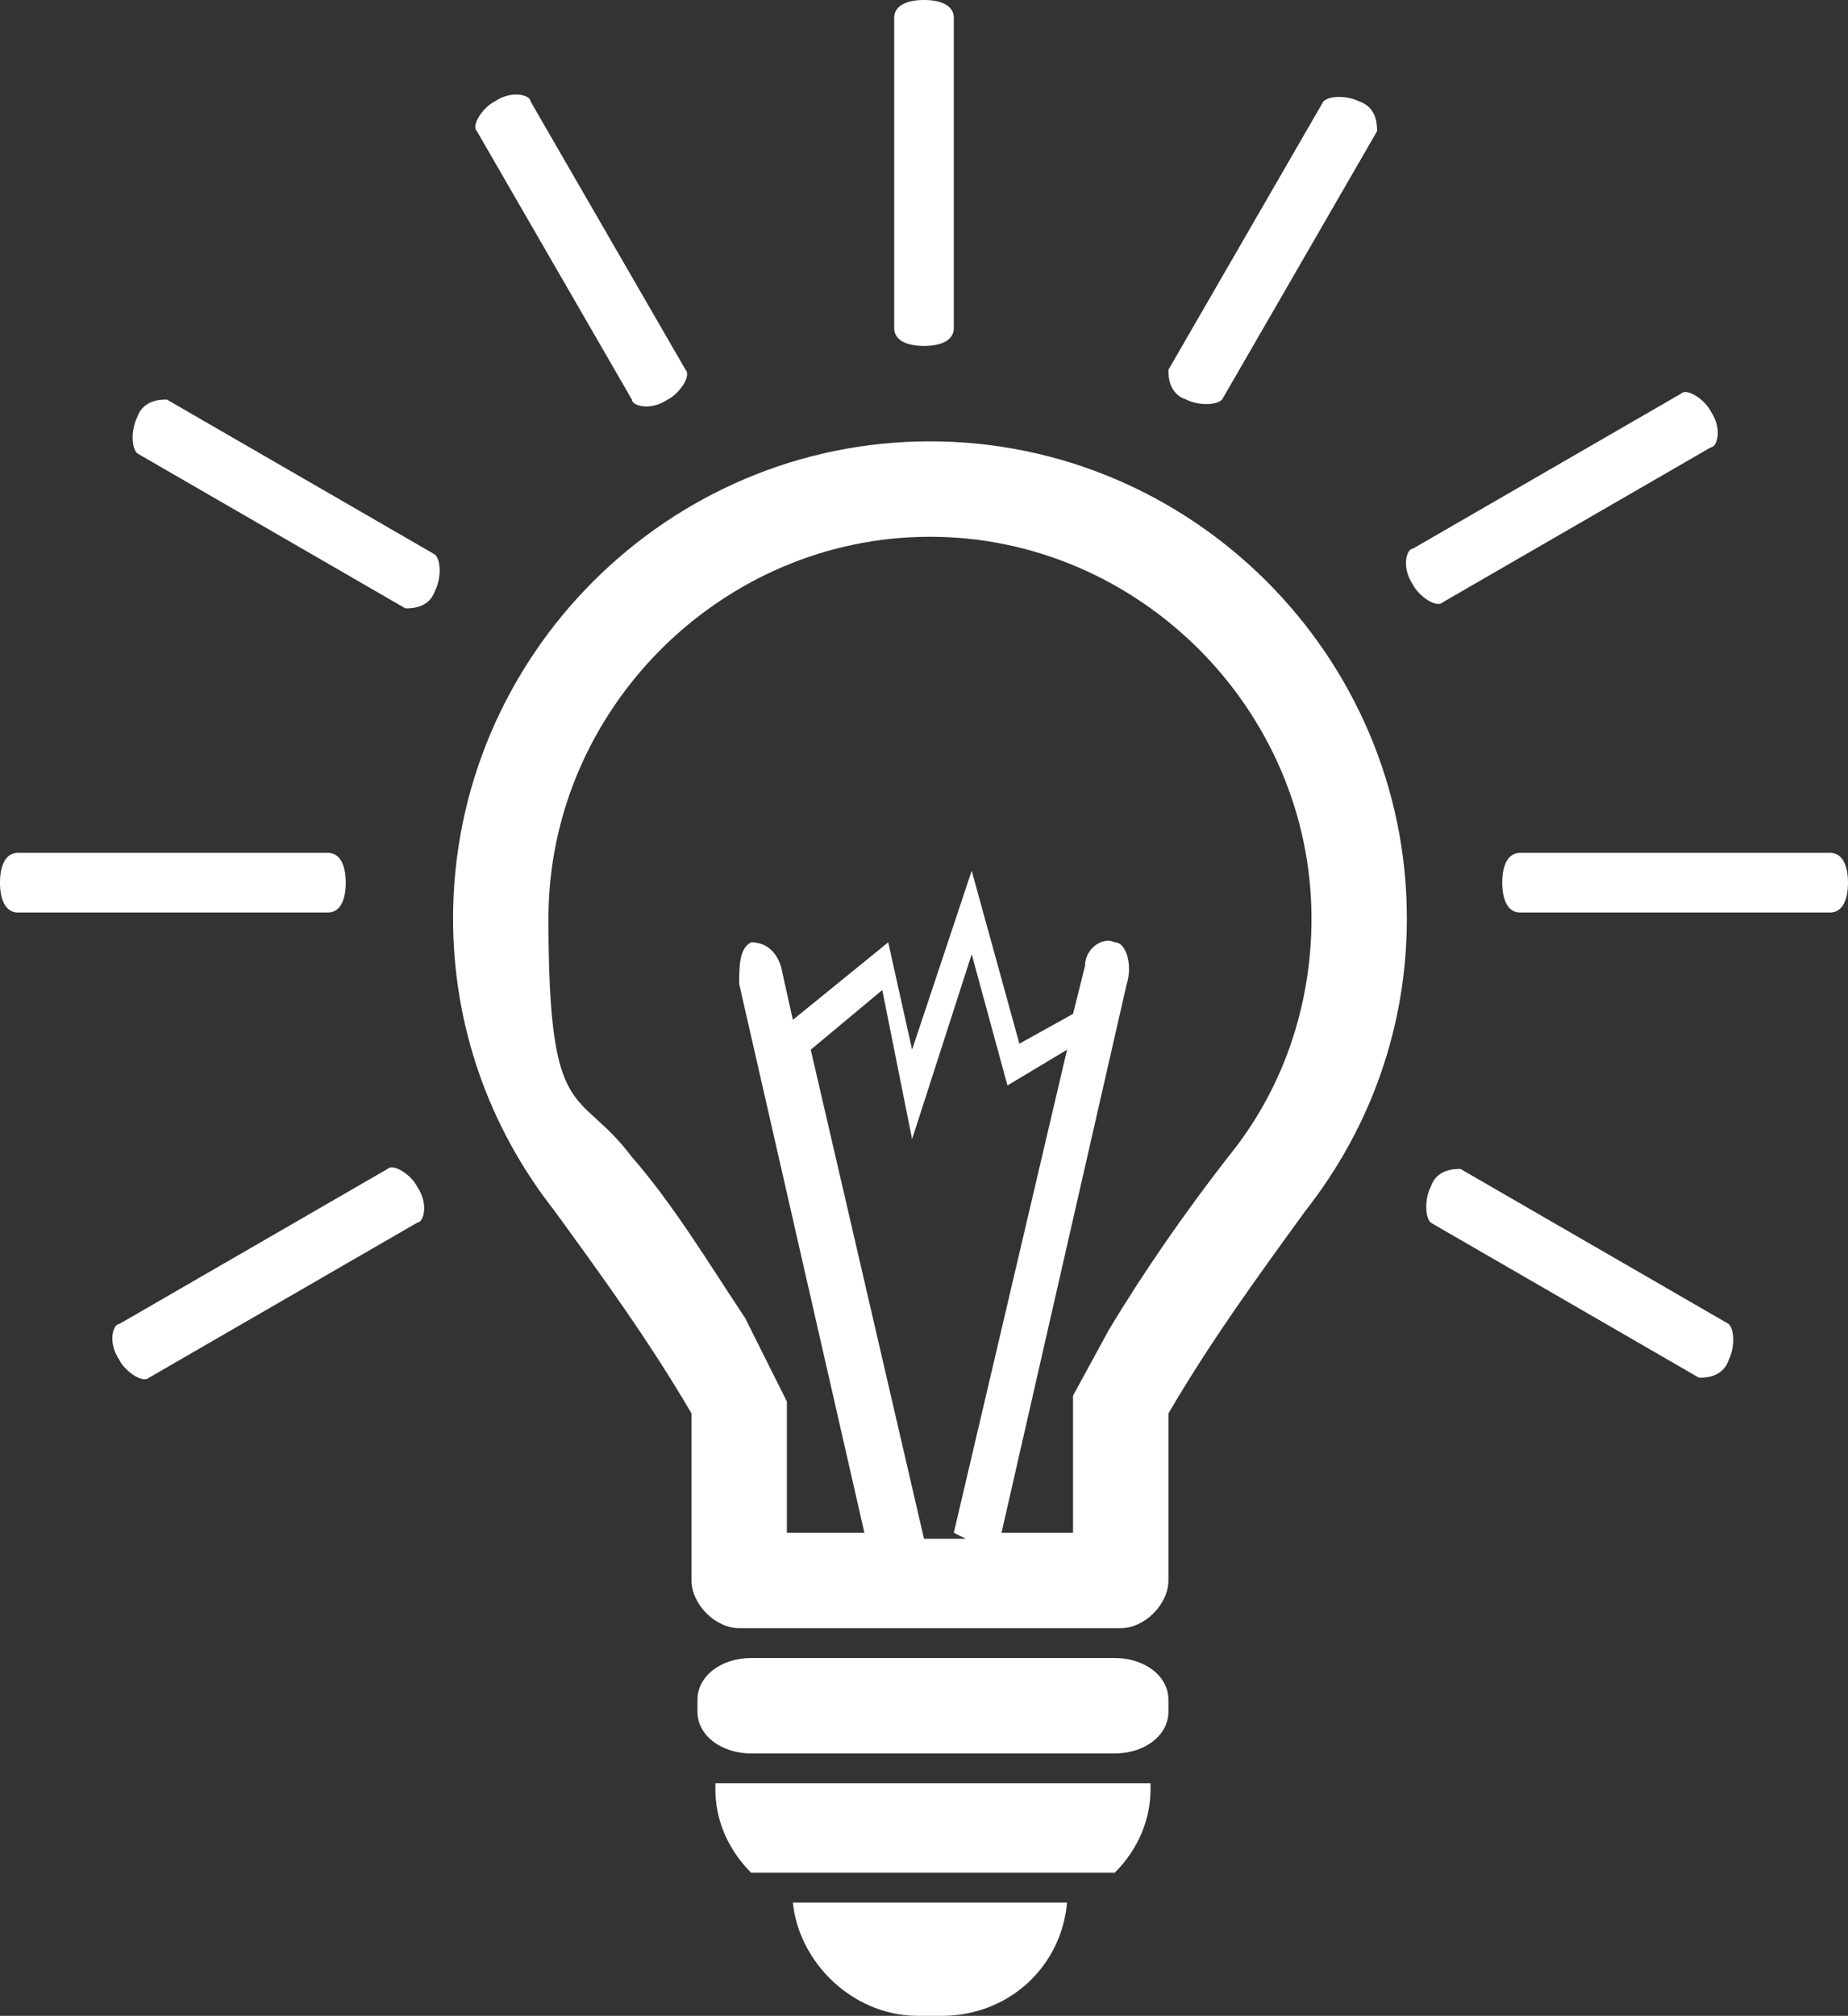 <?xml version="1.0" encoding="UTF-8"?>
<svg id="Layer_1" data-name="Layer 1" xmlns="http://www.w3.org/2000/svg" version="1.1" viewBox="0 0 31 33.8">
  <rect x="0" y="0" width="31" height="33.8" fill="#333333" stroke="none"/>
  <defs>
    <style>
      .cls-1 {
        fill: #fff;
        stroke-width: 0px;
      }
    </style>
  </defs>
  <path class="cls-1" d="M15,5.5V.3c0-.2.2-.3.5-.3s.5.1.5.3v5.2c0,.2-.2.3-.5.3s-.5-.1-.5-.3ZM10.6,6.7c0,.1.3.2.6,0,.2-.1.4-.4.3-.5l-2.6-4.5c0-.1-.3-.2-.6,0-.2.1-.4.4-.3.5l2.6,4.5ZM2.8,6.7c-.1,0-.4,0-.5.3-.1.2-.1.5,0,.6l4.5,2.6c.1,0,.4,0,.5-.3.1-.2.1-.5,0-.6l-4.5-2.6ZM5.8,14.8c0-.3-.1-.5-.3-.5H.3c-.2,0-.3.2-.3.5s.1.5.3.5h5.2c.2,0,.3-.2.3-.5ZM6.5,19.6l-4.5,2.6c-.1,0-.2.3,0,.6.1.2.4.4.5.3l4.5-2.6c.1,0,.2-.3,0-.6-.1-.2-.4-.4-.5-.3ZM19.9,6.7c.2.1.5.1.6,0l2.6-4.5c0-.1,0-.4-.3-.5-.2-.1-.5-.1-.6,0l-2.6,4.5c0,.1,0,.4.3.5ZM24.2,10.1l4.5-2.6c.1,0,.2-.3,0-.6-.1-.2-.4-.4-.5-.3l-4.5,2.6c-.1,0-.2.3,0,.6.1.2.4.4.5.3ZM30.7,14.3h-5.2c-.2,0-.3.2-.3.5s.1.5.3.5h5.2c.2,0,.3-.2.3-.5s-.1-.5-.3-.5ZM24.5,19.6c-.1,0-.4,0-.5.3-.1.2-.1.5,0,.6l4.5,2.6c.1,0,.4,0,.5-.3.1-.2.1-.5,0-.6l-4.5-2.6ZM15.3,33.8h.5c1.1,0,2-.8,2.1-1.9h-4.6c.1,1,1,1.9,2.1,1.9ZM23.6,15.4c0,1.8-.6,3.5-1.7,4.9-.8,1.1-1.6,2.2-2.3,3.4h0v2.8c0,.4-.4.8-.8.8h-6.4c-.4,0-.8-.4-.8-.8v-2.7h0c0,0,0-.1,0-.1-.7-1.2-1.5-2.3-2.3-3.4-1.1-1.4-1.7-3.1-1.7-4.9,0-4.4,3.6-8,8-8s8,3.6,8,8ZM16,25.7l1.9-8.1-1,.6-.6-2.2-1,3.1-.5-2.5-1.2,1,1.9,8.2h.7ZM22,15.4c0-3.5-2.9-6.4-6.4-6.4s-6.4,2.9-6.4,6.4.5,2.8,1.4,4c.7.8,1.3,1.8,1.9,2.7l.7,1.4v2.2h0s0,0,0,0h1.3l-2.1-9.2c0-.3,0-.6.2-.7.2,0,.4.1.5.4l.2.9,1.6-1.3.4,1.8,1-3,.8,2.9.9-.5.2-.8c0-.3.3-.5.5-.4.2,0,.3.4.2.7l-2.1,9.2h1.2v-1.9h0v-.4l.6-1.1c.6-1,1.3-2,2-2.9.9-1.1,1.4-2.5,1.4-4ZM18.7,27.8h-6.1c-.5,0-.9.3-.9.7v.2c0,.4.4.7.9.7h6.1c.5,0,.9-.3.9-.7v-.2c0-.4-.4-.7-.9-.7ZM12,29.9s0,0,0,.1c0,.5.2,1,.6,1.4h6.1c.4-.4.6-.9.6-1.4s0,0,0-.1h-7.4Z"/>
</svg>